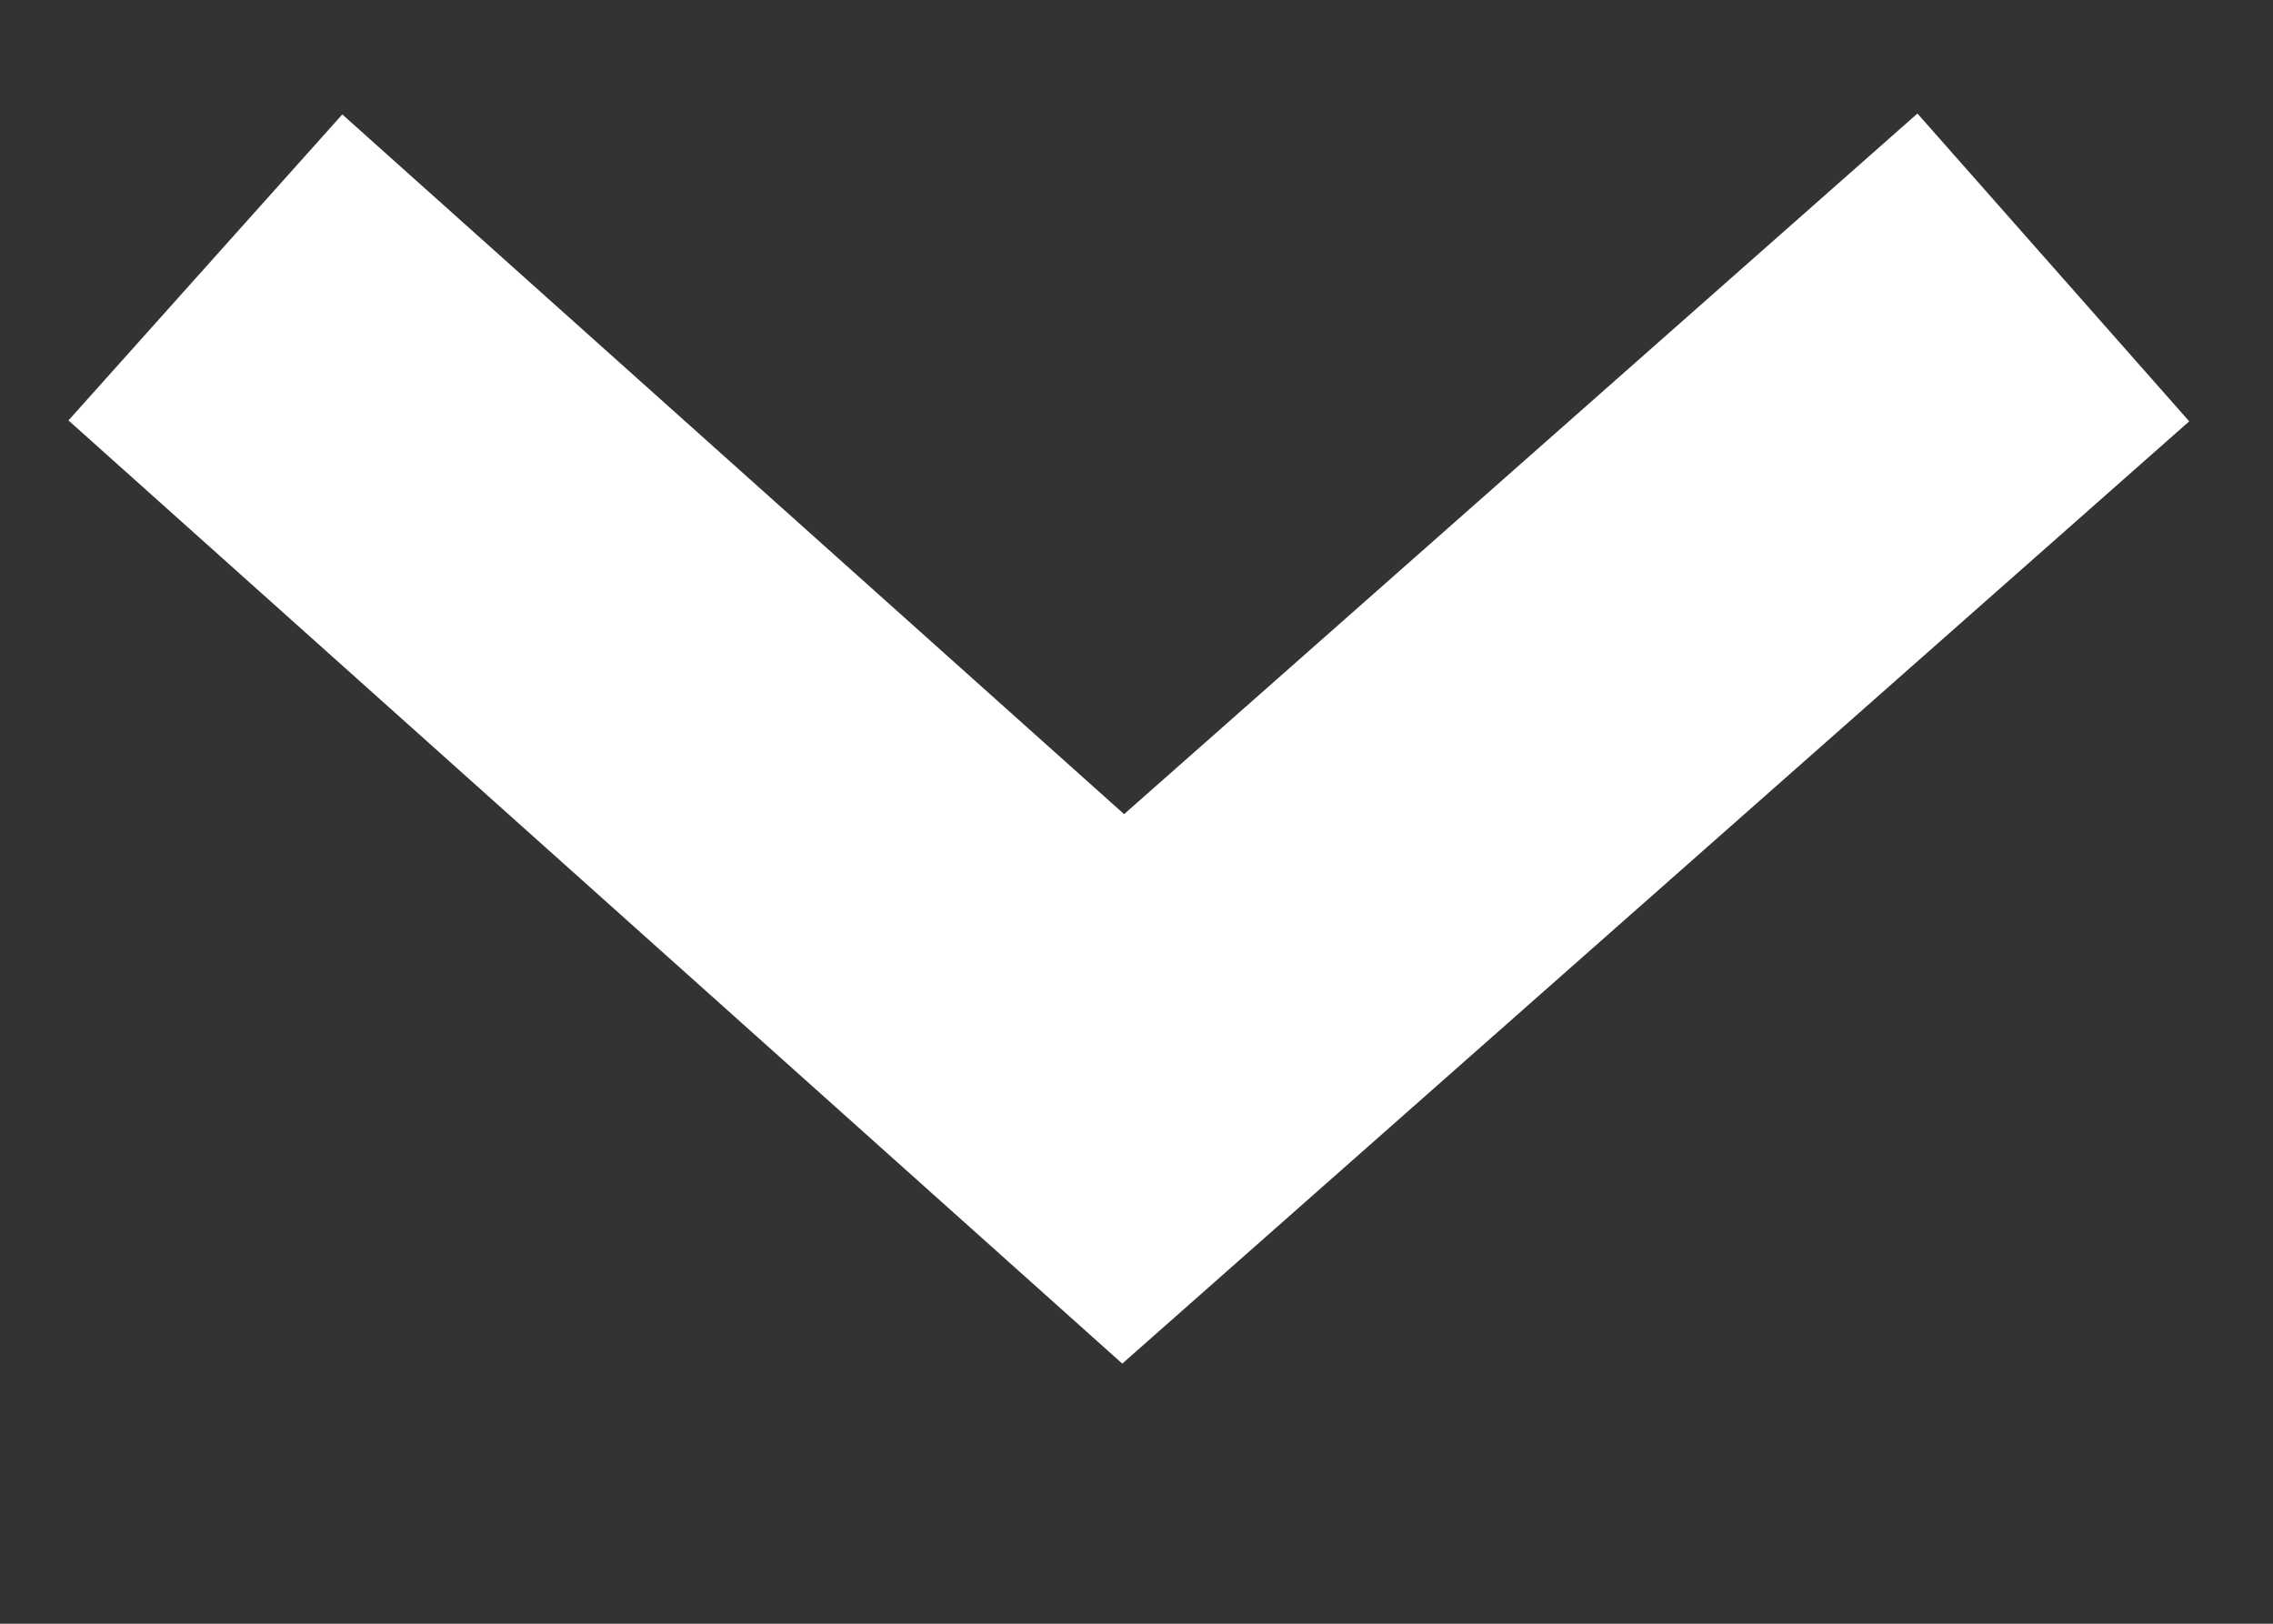 <svg width="14" height="10" viewBox="0 0 14 10" fill="none" xmlns="http://www.w3.org/2000/svg">
<rect x="0" y="0" width="14" height="10" fill="#333333" stroke="none"/>
<g clip-path="url(#clip0_376_3971)">
<path d="M1.265 1.647L6.918 6.706L12.647 1.647" stroke="white" stroke-width="2.529"/>
</g>
<defs>
<clipPath id="clip0_376_3971">
<rect width="13.912" height="8.853" fill="white" transform="translate(0 0.382)"/>
</clipPath>
</defs>
</svg>
